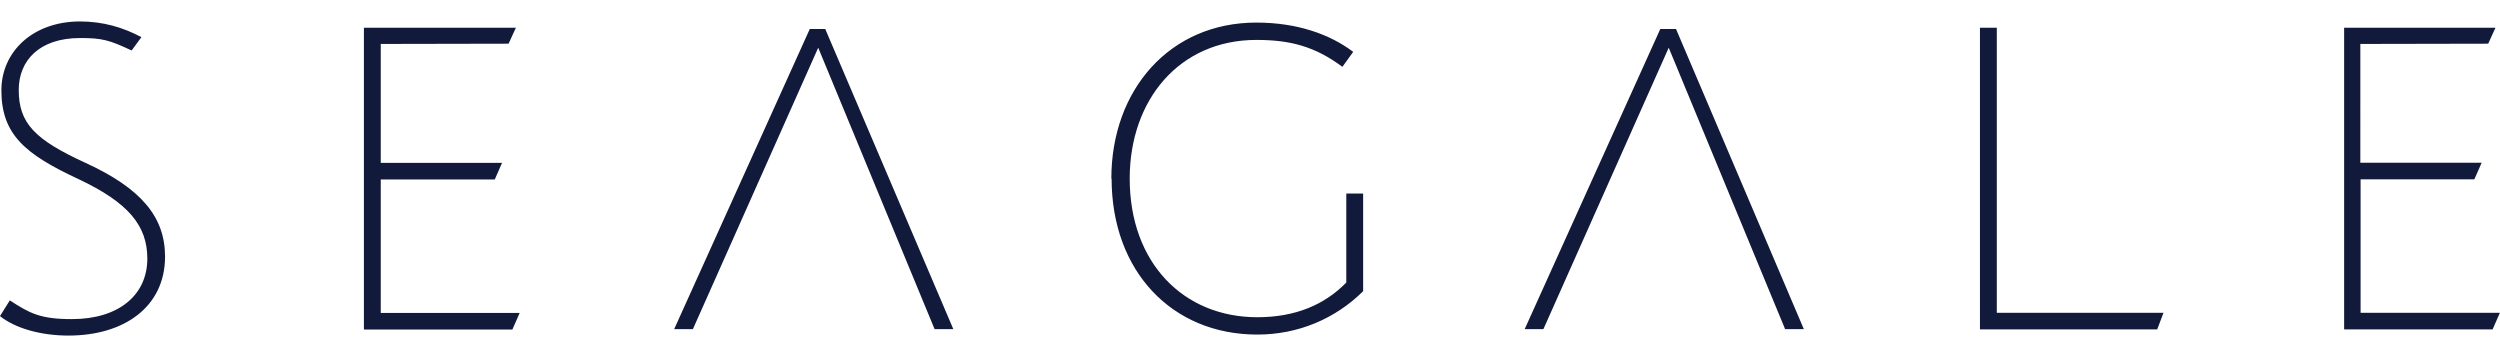<?xml version="1.0" encoding="UTF-8"?>
<svg id="img" xmlns="http://www.w3.org/2000/svg" width="175" height="25" viewBox="0 0 198.88 25">
  <defs>
    <style>
      .cls-1 {
        fill: #121A3B;
        stroke-width: 0px;
      }
    </style>
  </defs>
  <path class="cls-1" d="m64.42.6l-10.79,23.88h1.49l9.97-22.39,9.26,22.39h1.49L65.65.6h-1.23Zm67.66,0l-10.79,23.88h1.49l9.97-22.39,9.26,22.39h1.49L133.33.6h-1.25Zm25.43-.11v24.01h14.1l.5-1.32h-13.26V.5h-1.34Zm28.97,0v24.01h11.81l.58-1.32h-11.08v-10.62h9.05l.58-1.32h-9.65V1.79l10.17-.02.58-1.27s-12.05,0-12.05,0ZM28.95.5v24.01h11.81l.58-1.32h-11.05v-10.62h9.07l.58-1.32h-9.65V1.79l10.17-.02.58-1.27s-12.09,0-12.09,0Zm59.48,12c0,7.36,4.79,12.41,11.59,12.41,3.24,0,6.2-1.25,8.42-3.45v-7.77h-1.34v7.08c-1.71,1.75-4.02,2.76-7.08,2.76-5.85,0-10.15-4.3-10.15-11.03,0-6.26,3.95-11.03,10.08-11.03,2.7,0,4.66.52,6.84,2.14l.86-1.19c-1.86-1.4-4.45-2.33-7.71-2.33-6.89,0-11.53,5.35-11.53,12.41M.11,5.48c0,3.52,1.9,5.09,6.13,7.06,3.99,1.88,5.48,3.71,5.48,6.33,0,2.89-2.27,4.81-6,4.81-2.53,0-3.37-.47-4.94-1.49l-.78,1.25c1.21.97,3.24,1.55,5.44,1.55,4.47,0,7.69-2.31,7.69-6.28,0-3.13-1.86-5.42-6.35-7.47-4.02-1.84-5.29-3.15-5.29-5.79C1.49,3.11,3.13,1.32,6.37,1.32c1.75,0,2.31.15,4.1.99l.78-1.06c-1.47-.78-3.04-1.25-4.92-1.25C2.59.02.11,2.42.11,5.48"/>
</svg>
